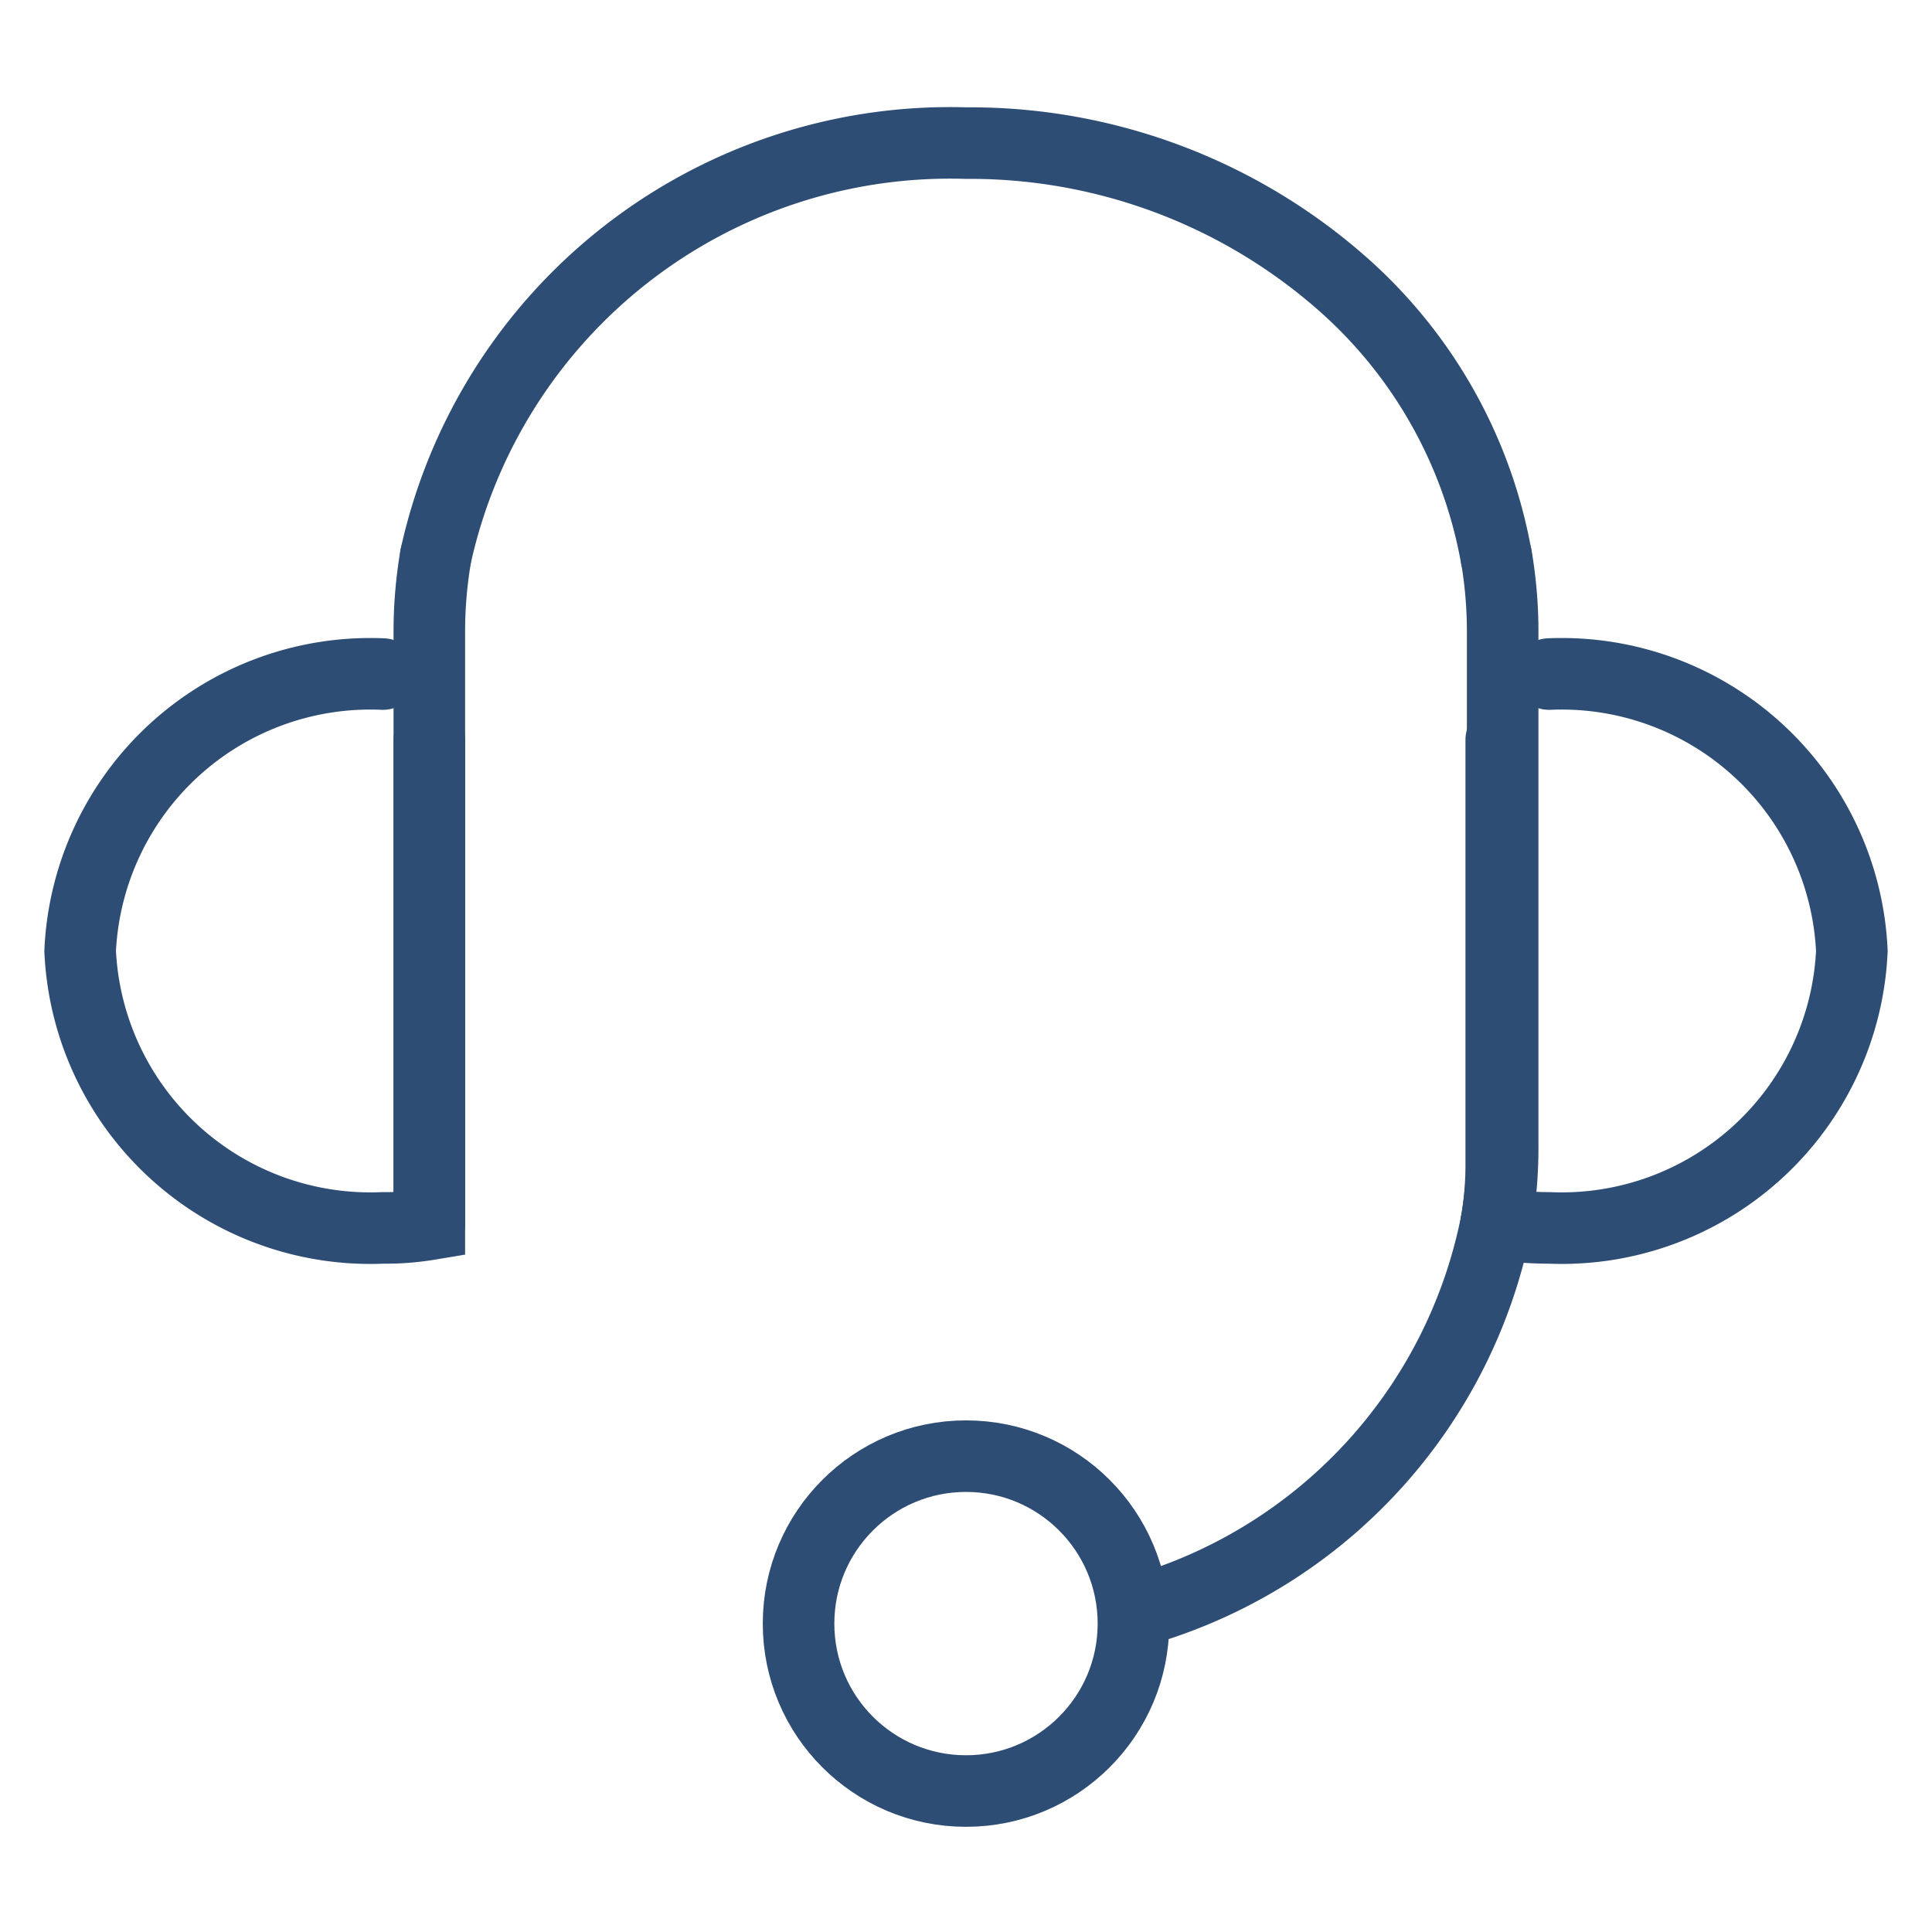 <svg id="Layer_1" data-name="Layer 1" xmlns="http://www.w3.org/2000/svg" viewBox="0 0 27 27"><defs><style>.cls-1{fill:none;stroke:#2e4d75;stroke-linecap:round;stroke-miterlimit:10;}</style></defs><path class="cls-1" d="M6.09,7.77A7.36,7.36,0,0,1,13.5,2a7.87,7.87,0,0,1,5.3,2,6.65,6.65,0,0,1,2.11,3.78"/><path class="cls-1" d="M20.91,17.09A6.12,6.12,0,0,0,21,16V8.83a6.23,6.23,0,0,0-.09-1.06h0"/><path class="cls-1" d="M6.09,7.77A6.23,6.23,0,0,0,6,8.83V17.1"/><path class="cls-1" d="M16.15,22.44a7.07,7.07,0,0,0,4.76-5.35"/><circle class="cls-1" cx="13.5" cy="22.69" r="2.34"/><path class="cls-1" d="M21.65,9.42a4.06,4.06,0,0,1,4.23,3.87,4.06,4.06,0,0,1-4.23,3.87,4.52,4.52,0,0,1-.74-.06,4.91,4.91,0,0,0,.07-.86v-5.9"/><path class="cls-1" d="M5.35,9.42a4.06,4.06,0,0,0-4.23,3.87,4.06,4.06,0,0,0,4.23,3.87A3.71,3.71,0,0,0,6,17.11V10.34"/></svg>